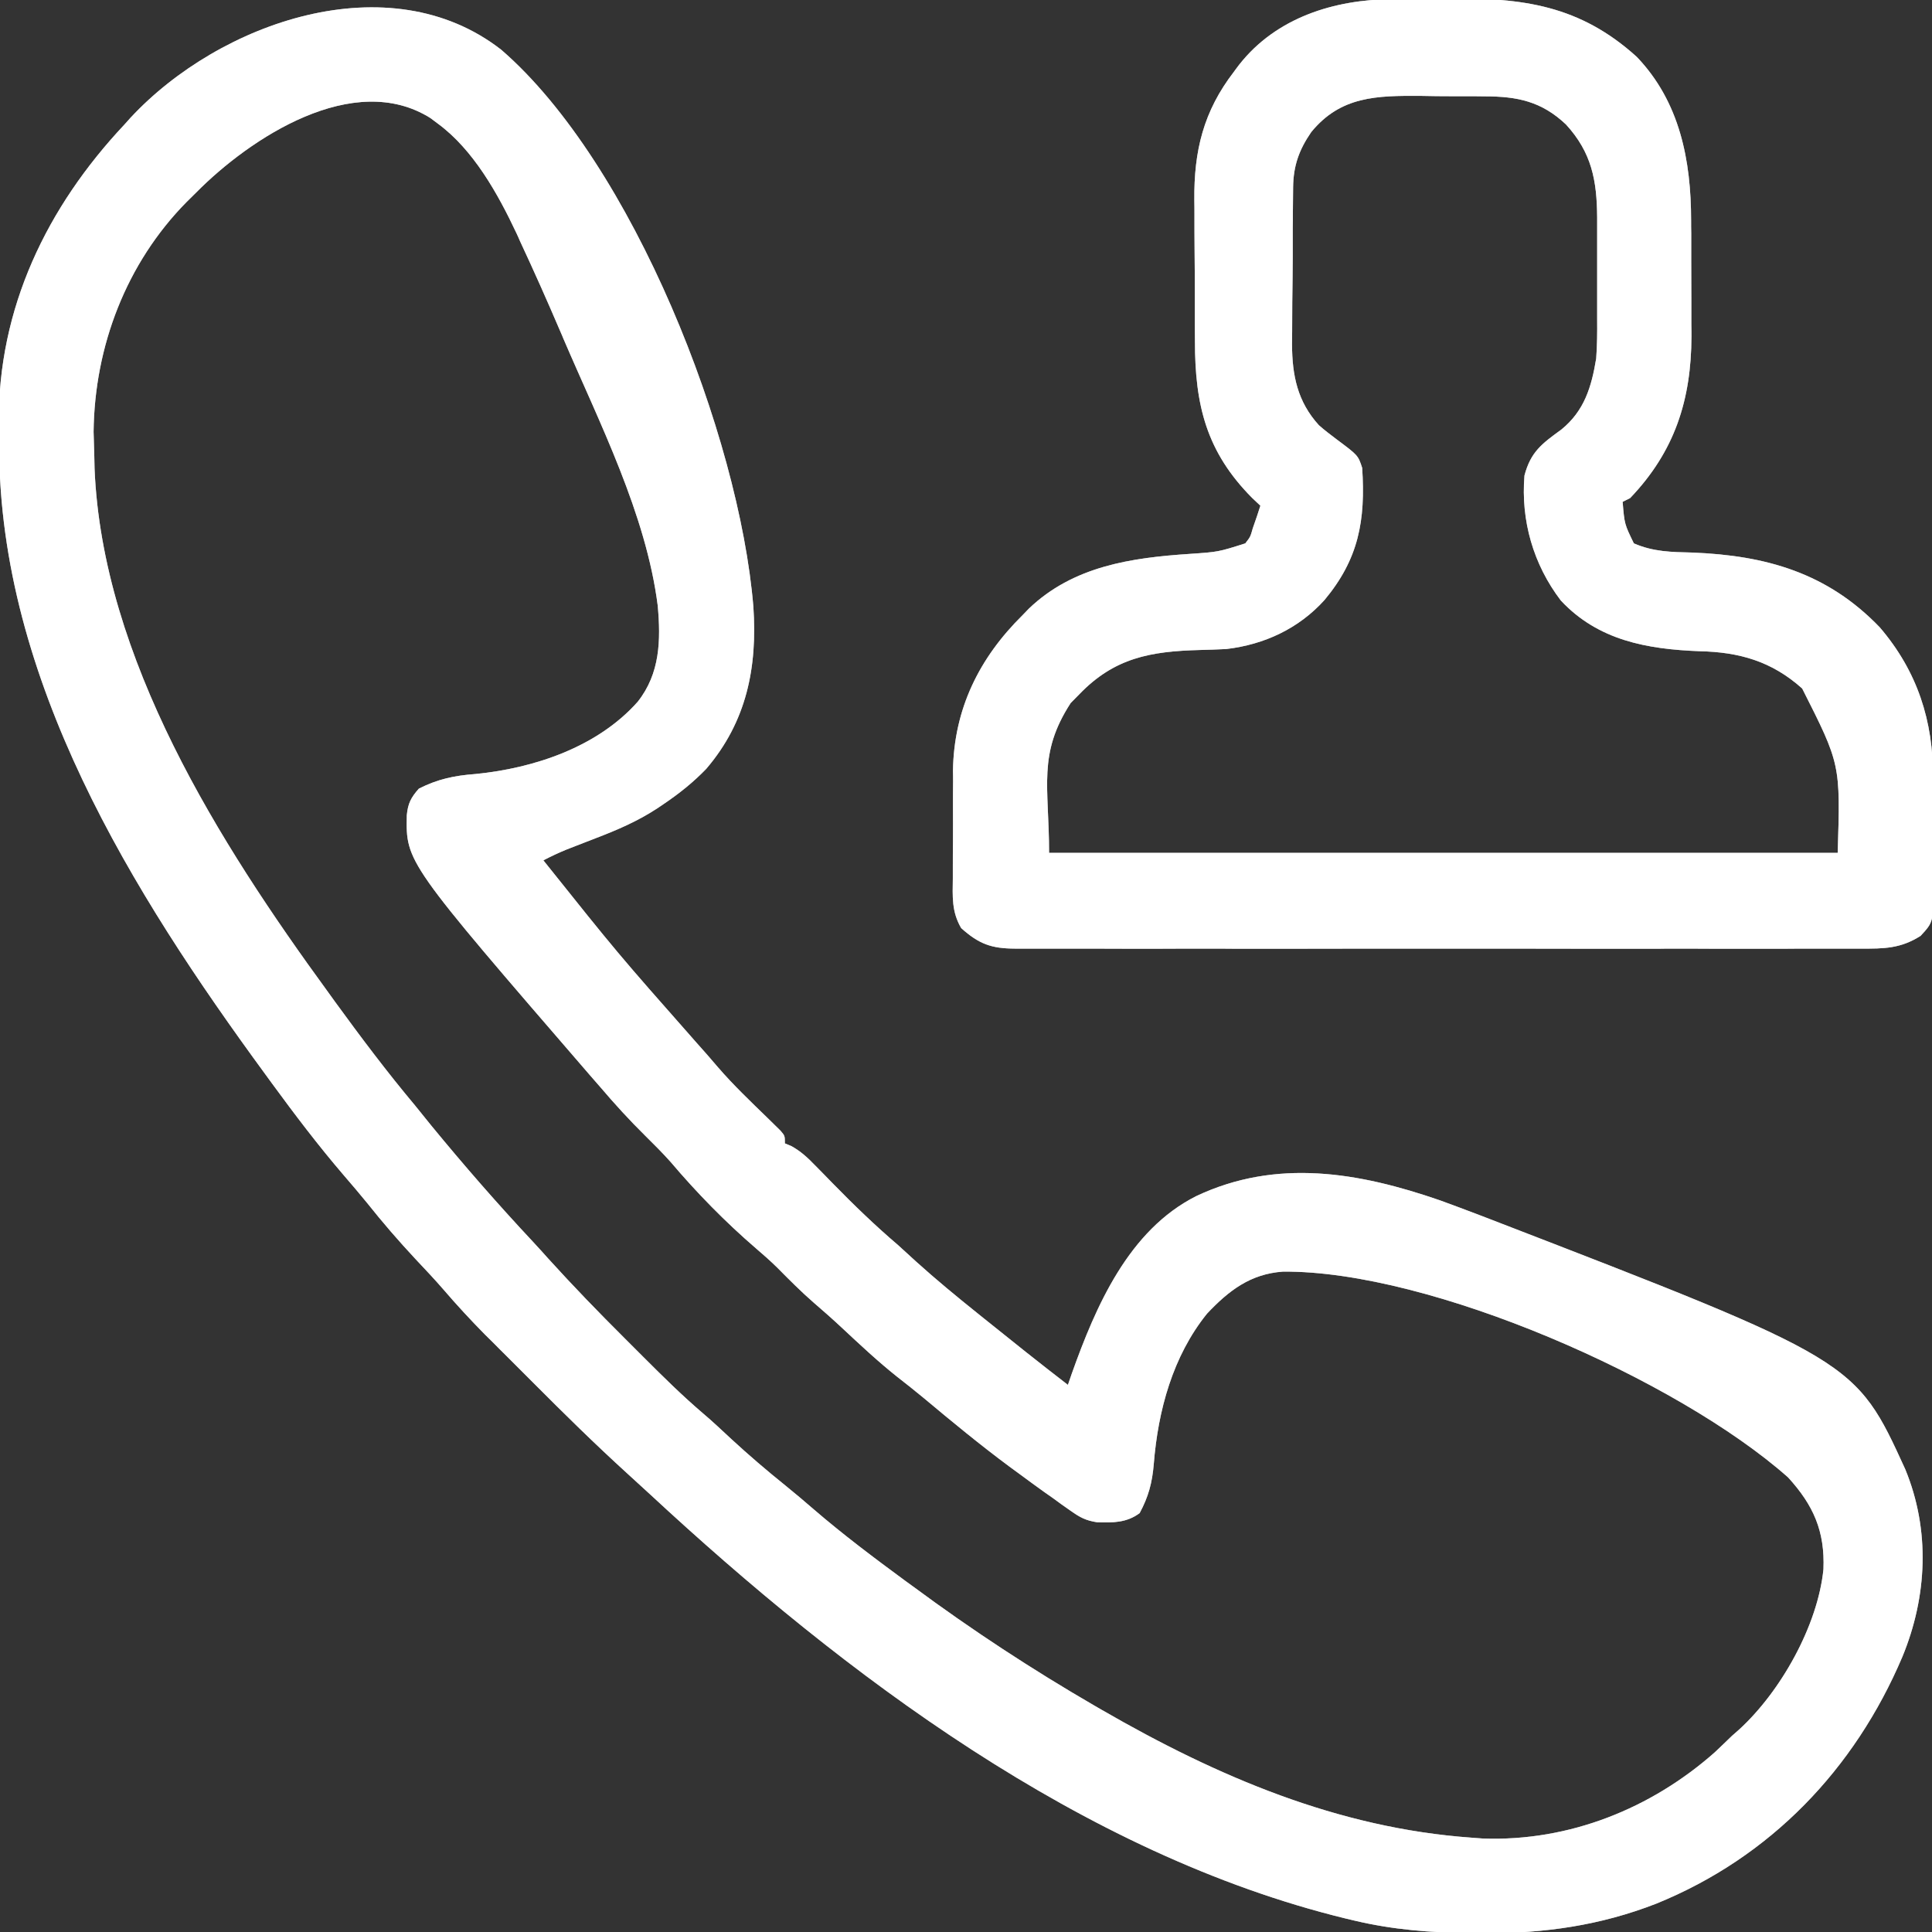 <svg xmlns="http://www.w3.org/2000/svg" width="16" height="16" viewBox="0 0 16 16" fill="none"><rect x="0" y="0" width="16" height="16" fill="#333333" stroke="none"/><g clip-path="url(#clip0_5146_21039)"><path d="M4.151 0.412C5.243 1.357 6.122 3.606 6.239 5.024C6.273 5.526 6.184 5.975 5.849 6.367C5.742 6.478 5.627 6.57 5.5 6.656C5.483 6.668 5.465 6.68 5.447 6.692C5.283 6.8 5.113 6.873 4.93 6.943C4.875 6.964 4.82 6.986 4.765 7.007C4.741 7.016 4.717 7.025 4.693 7.035C4.627 7.062 4.563 7.092 4.5 7.125C5.115 7.895 5.115 7.895 5.767 8.634C5.828 8.702 5.888 8.77 5.947 8.84C6.075 8.988 6.216 9.122 6.356 9.258C6.384 9.285 6.384 9.285 6.412 9.313C6.429 9.329 6.446 9.346 6.463 9.363C6.5 9.406 6.5 9.406 6.5 9.469C6.518 9.476 6.536 9.484 6.555 9.492C6.635 9.537 6.688 9.587 6.752 9.653C6.775 9.677 6.799 9.701 6.824 9.726C6.848 9.751 6.873 9.777 6.899 9.803C7.072 9.98 7.249 10.151 7.438 10.312C7.488 10.358 7.538 10.403 7.588 10.449C7.752 10.597 7.922 10.737 8.094 10.875C8.112 10.89 8.131 10.905 8.15 10.92C8.38 11.105 8.61 11.289 8.844 11.469C8.854 11.438 8.865 11.407 8.876 11.376C9.075 10.817 9.347 10.188 9.906 9.906C10.572 9.591 11.253 9.708 11.926 9.941C12.034 9.98 12.142 10.021 12.25 10.062C12.293 10.079 12.293 10.079 12.336 10.095C15.366 11.265 15.366 11.265 15.779 12.169C15.986 12.672 15.961 13.22 15.755 13.72C15.359 14.653 14.66 15.382 13.717 15.765C13.253 15.946 12.789 16.012 12.293 16.01C12.252 16.009 12.211 16.009 12.168 16.009C11.844 16.005 11.535 15.981 11.219 15.906C11.194 15.9 11.169 15.894 11.143 15.888C8.968 15.357 6.996 13.871 5.38 12.372C5.318 12.315 5.255 12.258 5.193 12.201C4.926 11.958 4.67 11.706 4.416 11.451C4.347 11.382 4.279 11.314 4.21 11.245C4.165 11.201 4.121 11.156 4.077 11.112C4.056 11.092 4.036 11.072 4.015 11.051C3.897 10.931 3.784 10.809 3.674 10.681C3.599 10.594 3.52 10.511 3.442 10.428C3.301 10.277 3.168 10.123 3.04 9.962C2.976 9.884 2.912 9.808 2.846 9.732C2.635 9.486 2.441 9.23 2.25 8.969C2.225 8.934 2.225 8.934 2.199 8.899C1.091 7.387 -0.002 5.632 -0.007 3.7C-0.008 3.635 -0.009 3.571 -0.01 3.506C-0.017 2.553 0.387 1.716 1.031 1.031C1.048 1.012 1.065 0.993 1.082 0.974C1.819 0.182 3.224 -0.31 4.151 0.412ZM1.625 1.594C1.599 1.62 1.572 1.646 1.545 1.673C1.046 2.179 0.783 2.867 0.775 3.576C0.777 3.644 0.779 3.713 0.781 3.781C0.782 3.813 0.782 3.845 0.783 3.879C0.847 5.454 1.817 6.983 2.719 8.219C2.737 8.243 2.755 8.268 2.773 8.294C2.987 8.588 3.204 8.877 3.438 9.156C3.483 9.211 3.527 9.267 3.572 9.322C3.843 9.652 4.122 9.972 4.413 10.283C4.456 10.33 4.5 10.377 4.542 10.425C4.746 10.65 4.957 10.868 5.172 11.082C5.225 11.135 5.278 11.188 5.331 11.241C5.491 11.401 5.65 11.558 5.822 11.705C5.903 11.773 5.979 11.846 6.057 11.918C6.202 12.052 6.351 12.179 6.505 12.303C6.584 12.367 6.661 12.432 6.737 12.498C6.982 12.709 7.239 12.902 7.5 13.094C7.523 13.11 7.545 13.127 7.569 13.144C8.049 13.499 8.546 13.825 9.063 14.125C9.084 14.137 9.105 14.15 9.127 14.162C10.082 14.713 11.08 15.14 12.188 15.219C12.234 15.222 12.234 15.222 12.282 15.226C12.994 15.251 13.673 14.979 14.201 14.512C14.249 14.466 14.297 14.421 14.344 14.375C14.363 14.358 14.382 14.341 14.402 14.324C14.748 14.008 15.054 13.462 15.101 12.996C15.114 12.681 15.018 12.465 14.808 12.235C13.896 11.426 11.847 10.521 10.625 10.531C10.356 10.55 10.177 10.687 9.996 10.879C9.712 11.231 9.59 11.682 9.555 12.125C9.542 12.28 9.511 12.395 9.438 12.531C9.331 12.611 9.216 12.611 9.087 12.607C8.991 12.592 8.945 12.567 8.867 12.512C8.842 12.495 8.818 12.477 8.793 12.46C8.769 12.442 8.744 12.424 8.719 12.406C8.684 12.382 8.684 12.382 8.649 12.357C8.578 12.306 8.508 12.255 8.438 12.203C8.412 12.184 8.387 12.165 8.36 12.146C8.116 11.965 7.882 11.772 7.649 11.577C7.577 11.517 7.504 11.46 7.43 11.402C7.269 11.274 7.12 11.134 6.97 10.994C6.895 10.924 6.818 10.856 6.74 10.789C6.634 10.697 6.536 10.598 6.437 10.498C6.38 10.442 6.321 10.39 6.26 10.338C6.007 10.12 5.77 9.878 5.554 9.623C5.487 9.548 5.416 9.477 5.344 9.406C5.212 9.276 5.089 9.141 4.969 9C4.942 8.969 4.915 8.938 4.887 8.906C3.361 7.14 3.361 7.14 3.369 6.751C3.378 6.654 3.404 6.604 3.469 6.531C3.625 6.452 3.763 6.423 3.938 6.41C4.424 6.362 4.948 6.187 5.281 5.812C5.467 5.577 5.473 5.302 5.447 5.015C5.35 4.256 4.965 3.503 4.666 2.805C4.657 2.782 4.647 2.76 4.637 2.737C4.531 2.489 4.421 2.242 4.307 1.998C4.298 1.976 4.288 1.955 4.278 1.933C4.124 1.606 3.921 1.24 3.625 1.023C3.605 1.008 3.585 0.993 3.565 0.978C2.929 0.578 2.072 1.142 1.625 1.594Z" fill="white"></path><path d="M4.151 0.412C5.243 1.357 6.122 3.606 6.239 5.024C6.273 5.526 6.184 5.975 5.849 6.367C5.742 6.478 5.627 6.57 5.5 6.656C5.483 6.668 5.465 6.68 5.447 6.692C5.283 6.8 5.113 6.873 4.93 6.943C4.875 6.964 4.82 6.986 4.765 7.007C4.741 7.016 4.717 7.025 4.693 7.035C4.627 7.062 4.563 7.092 4.5 7.125C5.115 7.895 5.115 7.895 5.767 8.634C5.828 8.702 5.888 8.77 5.947 8.84C6.075 8.988 6.216 9.122 6.356 9.258C6.384 9.285 6.384 9.285 6.412 9.313C6.429 9.329 6.446 9.346 6.463 9.363C6.5 9.406 6.5 9.406 6.5 9.469C6.518 9.476 6.536 9.484 6.555 9.492C6.635 9.537 6.688 9.587 6.752 9.653C6.775 9.677 6.799 9.701 6.824 9.726C6.848 9.751 6.873 9.777 6.899 9.803C7.072 9.98 7.249 10.151 7.438 10.312C7.488 10.358 7.538 10.403 7.588 10.449C7.752 10.597 7.922 10.737 8.094 10.875C8.112 10.89 8.131 10.905 8.15 10.92C8.38 11.105 8.61 11.289 8.844 11.469C8.854 11.438 8.865 11.407 8.876 11.376C9.075 10.817 9.347 10.188 9.906 9.906C10.572 9.591 11.253 9.708 11.926 9.941C12.034 9.98 12.142 10.021 12.25 10.062C12.293 10.079 12.293 10.079 12.336 10.095C15.366 11.265 15.366 11.265 15.779 12.169C15.986 12.672 15.961 13.22 15.755 13.72C15.359 14.653 14.66 15.382 13.717 15.765C13.253 15.946 12.789 16.012 12.293 16.01C12.252 16.009 12.211 16.009 12.168 16.009C11.844 16.005 11.535 15.981 11.219 15.906C11.194 15.9 11.169 15.894 11.143 15.888C8.968 15.357 6.996 13.871 5.38 12.372C5.318 12.315 5.255 12.258 5.193 12.201C4.926 11.958 4.67 11.706 4.416 11.451C4.347 11.382 4.279 11.314 4.21 11.245C4.165 11.201 4.121 11.156 4.077 11.112C4.056 11.092 4.036 11.072 4.015 11.051C3.897 10.931 3.784 10.809 3.674 10.681C3.599 10.594 3.52 10.511 3.442 10.428C3.301 10.277 3.168 10.123 3.04 9.962C2.976 9.884 2.912 9.808 2.846 9.732C2.635 9.486 2.441 9.23 2.25 8.969C2.225 8.934 2.225 8.934 2.199 8.899C1.091 7.387 -0.002 5.632 -0.007 3.7C-0.008 3.635 -0.009 3.571 -0.01 3.506C-0.017 2.553 0.387 1.716 1.031 1.031C1.048 1.012 1.065 0.993 1.082 0.974C1.819 0.182 3.224 -0.31 4.151 0.412ZM1.625 1.594C1.599 1.62 1.572 1.646 1.545 1.673C1.046 2.179 0.783 2.867 0.775 3.576C0.777 3.644 0.779 3.713 0.781 3.781C0.782 3.813 0.782 3.845 0.783 3.879C0.847 5.454 1.817 6.983 2.719 8.219C2.737 8.243 2.755 8.268 2.773 8.294C2.987 8.588 3.204 8.877 3.438 9.156C3.483 9.211 3.527 9.267 3.572 9.322C3.843 9.652 4.122 9.972 4.413 10.283C4.456 10.33 4.5 10.377 4.542 10.425C4.746 10.65 4.957 10.868 5.172 11.082C5.225 11.135 5.278 11.188 5.331 11.241C5.491 11.401 5.65 11.558 5.822 11.705C5.903 11.773 5.979 11.846 6.057 11.918C6.202 12.052 6.351 12.179 6.505 12.303C6.584 12.367 6.661 12.432 6.737 12.498C6.982 12.709 7.239 12.902 7.5 13.094C7.523 13.11 7.545 13.127 7.569 13.144C8.049 13.499 8.546 13.825 9.063 14.125C9.084 14.137 9.105 14.15 9.127 14.162C10.082 14.713 11.08 15.14 12.188 15.219C12.234 15.222 12.234 15.222 12.282 15.226C12.994 15.251 13.673 14.979 14.201 14.512C14.249 14.466 14.297 14.421 14.344 14.375C14.363 14.358 14.382 14.341 14.402 14.324C14.748 14.008 15.054 13.462 15.101 12.996C15.114 12.681 15.018 12.465 14.808 12.235C13.896 11.426 11.847 10.521 10.625 10.531C10.356 10.55 10.177 10.687 9.996 10.879C9.712 11.231 9.59 11.682 9.555 12.125C9.542 12.28 9.511 12.395 9.438 12.531C9.331 12.611 9.216 12.611 9.087 12.607C8.991 12.592 8.945 12.567 8.867 12.512C8.842 12.495 8.818 12.477 8.793 12.46C8.769 12.442 8.744 12.424 8.719 12.406C8.684 12.382 8.684 12.382 8.649 12.357C8.578 12.306 8.508 12.255 8.438 12.203C8.412 12.184 8.387 12.165 8.36 12.146C8.116 11.965 7.882 11.772 7.649 11.577C7.577 11.517 7.504 11.46 7.43 11.402C7.269 11.274 7.12 11.134 6.97 10.994C6.895 10.924 6.818 10.856 6.74 10.789C6.634 10.697 6.536 10.598 6.437 10.498C6.38 10.442 6.321 10.39 6.26 10.338C6.007 10.12 5.77 9.878 5.554 9.623C5.487 9.548 5.416 9.477 5.344 9.406C5.212 9.276 5.089 9.141 4.969 9C4.942 8.969 4.915 8.938 4.887 8.906C3.361 7.14 3.361 7.14 3.369 6.751C3.378 6.654 3.404 6.604 3.469 6.531C3.625 6.452 3.763 6.423 3.938 6.41C4.424 6.362 4.948 6.187 5.281 5.812C5.467 5.577 5.473 5.302 5.447 5.015C5.35 4.256 4.965 3.503 4.666 2.805C4.657 2.782 4.647 2.76 4.637 2.737C4.531 2.489 4.421 2.242 4.307 1.998C4.298 1.976 4.288 1.955 4.278 1.933C4.124 1.606 3.921 1.24 3.625 1.023C3.605 1.008 3.585 0.993 3.565 0.978C2.929 0.578 2.072 1.142 1.625 1.594Z" fill="white" fill-opacity="0.2"></path><path d="M4.151 0.412C5.243 1.357 6.122 3.606 6.239 5.024C6.273 5.526 6.184 5.975 5.849 6.367C5.742 6.478 5.627 6.57 5.5 6.656C5.483 6.668 5.465 6.68 5.447 6.692C5.283 6.8 5.113 6.873 4.93 6.943C4.875 6.964 4.82 6.986 4.765 7.007C4.741 7.016 4.717 7.025 4.693 7.035C4.627 7.062 4.563 7.092 4.5 7.125C5.115 7.895 5.115 7.895 5.767 8.634C5.828 8.702 5.888 8.77 5.947 8.84C6.075 8.988 6.216 9.122 6.356 9.258C6.384 9.285 6.384 9.285 6.412 9.313C6.429 9.329 6.446 9.346 6.463 9.363C6.5 9.406 6.5 9.406 6.5 9.469C6.518 9.476 6.536 9.484 6.555 9.492C6.635 9.537 6.688 9.587 6.752 9.653C6.775 9.677 6.799 9.701 6.824 9.726C6.848 9.751 6.873 9.777 6.899 9.803C7.072 9.98 7.249 10.151 7.438 10.312C7.488 10.358 7.538 10.403 7.588 10.449C7.752 10.597 7.922 10.737 8.094 10.875C8.112 10.89 8.131 10.905 8.15 10.92C8.38 11.105 8.61 11.289 8.844 11.469C8.854 11.438 8.865 11.407 8.876 11.376C9.075 10.817 9.347 10.188 9.906 9.906C10.572 9.591 11.253 9.708 11.926 9.941C12.034 9.98 12.142 10.021 12.25 10.062C12.293 10.079 12.293 10.079 12.336 10.095C15.366 11.265 15.366 11.265 15.779 12.169C15.986 12.672 15.961 13.22 15.755 13.72C15.359 14.653 14.66 15.382 13.717 15.765C13.253 15.946 12.789 16.012 12.293 16.01C12.252 16.009 12.211 16.009 12.168 16.009C11.844 16.005 11.535 15.981 11.219 15.906C11.194 15.9 11.169 15.894 11.143 15.888C8.968 15.357 6.996 13.871 5.38 12.372C5.318 12.315 5.255 12.258 5.193 12.201C4.926 11.958 4.67 11.706 4.416 11.451C4.347 11.382 4.279 11.314 4.21 11.245C4.165 11.201 4.121 11.156 4.077 11.112C4.056 11.092 4.036 11.072 4.015 11.051C3.897 10.931 3.784 10.809 3.674 10.681C3.599 10.594 3.52 10.511 3.442 10.428C3.301 10.277 3.168 10.123 3.04 9.962C2.976 9.884 2.912 9.808 2.846 9.732C2.635 9.486 2.441 9.23 2.25 8.969C2.225 8.934 2.225 8.934 2.199 8.899C1.091 7.387 -0.002 5.632 -0.007 3.7C-0.008 3.635 -0.009 3.571 -0.01 3.506C-0.017 2.553 0.387 1.716 1.031 1.031C1.048 1.012 1.065 0.993 1.082 0.974C1.819 0.182 3.224 -0.31 4.151 0.412ZM1.625 1.594C1.599 1.62 1.572 1.646 1.545 1.673C1.046 2.179 0.783 2.867 0.775 3.576C0.777 3.644 0.779 3.713 0.781 3.781C0.782 3.813 0.782 3.845 0.783 3.879C0.847 5.454 1.817 6.983 2.719 8.219C2.737 8.243 2.755 8.268 2.773 8.294C2.987 8.588 3.204 8.877 3.438 9.156C3.483 9.211 3.527 9.267 3.572 9.322C3.843 9.652 4.122 9.972 4.413 10.283C4.456 10.33 4.5 10.377 4.542 10.425C4.746 10.65 4.957 10.868 5.172 11.082C5.225 11.135 5.278 11.188 5.331 11.241C5.491 11.401 5.65 11.558 5.822 11.705C5.903 11.773 5.979 11.846 6.057 11.918C6.202 12.052 6.351 12.179 6.505 12.303C6.584 12.367 6.661 12.432 6.737 12.498C6.982 12.709 7.239 12.902 7.5 13.094C7.523 13.11 7.545 13.127 7.569 13.144C8.049 13.499 8.546 13.825 9.063 14.125C9.084 14.137 9.105 14.15 9.127 14.162C10.082 14.713 11.08 15.14 12.188 15.219C12.234 15.222 12.234 15.222 12.282 15.226C12.994 15.251 13.673 14.979 14.201 14.512C14.249 14.466 14.297 14.421 14.344 14.375C14.363 14.358 14.382 14.341 14.402 14.324C14.748 14.008 15.054 13.462 15.101 12.996C15.114 12.681 15.018 12.465 14.808 12.235C13.896 11.426 11.847 10.521 10.625 10.531C10.356 10.55 10.177 10.687 9.996 10.879C9.712 11.231 9.59 11.682 9.555 12.125C9.542 12.28 9.511 12.395 9.438 12.531C9.331 12.611 9.216 12.611 9.087 12.607C8.991 12.592 8.945 12.567 8.867 12.512C8.842 12.495 8.818 12.477 8.793 12.46C8.769 12.442 8.744 12.424 8.719 12.406C8.684 12.382 8.684 12.382 8.649 12.357C8.578 12.306 8.508 12.255 8.438 12.203C8.412 12.184 8.387 12.165 8.36 12.146C8.116 11.965 7.882 11.772 7.649 11.577C7.577 11.517 7.504 11.46 7.43 11.402C7.269 11.274 7.12 11.134 6.97 10.994C6.895 10.924 6.818 10.856 6.74 10.789C6.634 10.697 6.536 10.598 6.437 10.498C6.38 10.442 6.321 10.39 6.26 10.338C6.007 10.12 5.77 9.878 5.554 9.623C5.487 9.548 5.416 9.477 5.344 9.406C5.212 9.276 5.089 9.141 4.969 9C4.942 8.969 4.915 8.938 4.887 8.906C3.361 7.14 3.361 7.14 3.369 6.751C3.378 6.654 3.404 6.604 3.469 6.531C3.625 6.452 3.763 6.423 3.938 6.41C4.424 6.362 4.948 6.187 5.281 5.812C5.467 5.577 5.473 5.302 5.447 5.015C5.35 4.256 4.965 3.503 4.666 2.805C4.657 2.782 4.647 2.76 4.637 2.737C4.531 2.489 4.421 2.242 4.307 1.998C4.298 1.976 4.288 1.955 4.278 1.933C4.124 1.606 3.921 1.24 3.625 1.023C3.605 1.008 3.585 0.993 3.565 0.978C2.929 0.578 2.072 1.142 1.625 1.594Z" fill="white" fill-opacity="0.2"></path><path d="M4.151 0.412C5.243 1.357 6.122 3.606 6.239 5.024C6.273 5.526 6.184 5.975 5.849 6.367C5.742 6.478 5.627 6.57 5.5 6.656C5.483 6.668 5.465 6.68 5.447 6.692C5.283 6.8 5.113 6.873 4.93 6.943C4.875 6.964 4.82 6.986 4.765 7.007C4.741 7.016 4.717 7.025 4.693 7.035C4.627 7.062 4.563 7.092 4.5 7.125C5.115 7.895 5.115 7.895 5.767 8.634C5.828 8.702 5.888 8.77 5.947 8.84C6.075 8.988 6.216 9.122 6.356 9.258C6.384 9.285 6.384 9.285 6.412 9.313C6.429 9.329 6.446 9.346 6.463 9.363C6.5 9.406 6.5 9.406 6.5 9.469C6.518 9.476 6.536 9.484 6.555 9.492C6.635 9.537 6.688 9.587 6.752 9.653C6.775 9.677 6.799 9.701 6.824 9.726C6.848 9.751 6.873 9.777 6.899 9.803C7.072 9.98 7.249 10.151 7.438 10.312C7.488 10.358 7.538 10.403 7.588 10.449C7.752 10.597 7.922 10.737 8.094 10.875C8.112 10.89 8.131 10.905 8.15 10.92C8.38 11.105 8.61 11.289 8.844 11.469C8.854 11.438 8.865 11.407 8.876 11.376C9.075 10.817 9.347 10.188 9.906 9.906C10.572 9.591 11.253 9.708 11.926 9.941C12.034 9.98 12.142 10.021 12.25 10.062C12.293 10.079 12.293 10.079 12.336 10.095C15.366 11.265 15.366 11.265 15.779 12.169C15.986 12.672 15.961 13.22 15.755 13.72C15.359 14.653 14.66 15.382 13.717 15.765C13.253 15.946 12.789 16.012 12.293 16.01C12.252 16.009 12.211 16.009 12.168 16.009C11.844 16.005 11.535 15.981 11.219 15.906C11.194 15.9 11.169 15.894 11.143 15.888C8.968 15.357 6.996 13.871 5.38 12.372C5.318 12.315 5.255 12.258 5.193 12.201C4.926 11.958 4.67 11.706 4.416 11.451C4.347 11.382 4.279 11.314 4.21 11.245C4.165 11.201 4.121 11.156 4.077 11.112C4.056 11.092 4.036 11.072 4.015 11.051C3.897 10.931 3.784 10.809 3.674 10.681C3.599 10.594 3.52 10.511 3.442 10.428C3.301 10.277 3.168 10.123 3.04 9.962C2.976 9.884 2.912 9.808 2.846 9.732C2.635 9.486 2.441 9.23 2.25 8.969C2.225 8.934 2.225 8.934 2.199 8.899C1.091 7.387 -0.002 5.632 -0.007 3.7C-0.008 3.635 -0.009 3.571 -0.01 3.506C-0.017 2.553 0.387 1.716 1.031 1.031C1.048 1.012 1.065 0.993 1.082 0.974C1.819 0.182 3.224 -0.31 4.151 0.412ZM1.625 1.594C1.599 1.62 1.572 1.646 1.545 1.673C1.046 2.179 0.783 2.867 0.775 3.576C0.777 3.644 0.779 3.713 0.781 3.781C0.782 3.813 0.782 3.845 0.783 3.879C0.847 5.454 1.817 6.983 2.719 8.219C2.737 8.243 2.755 8.268 2.773 8.294C2.987 8.588 3.204 8.877 3.438 9.156C3.483 9.211 3.527 9.267 3.572 9.322C3.843 9.652 4.122 9.972 4.413 10.283C4.456 10.33 4.5 10.377 4.542 10.425C4.746 10.65 4.957 10.868 5.172 11.082C5.225 11.135 5.278 11.188 5.331 11.241C5.491 11.401 5.65 11.558 5.822 11.705C5.903 11.773 5.979 11.846 6.057 11.918C6.202 12.052 6.351 12.179 6.505 12.303C6.584 12.367 6.661 12.432 6.737 12.498C6.982 12.709 7.239 12.902 7.5 13.094C7.523 13.11 7.545 13.127 7.569 13.144C8.049 13.499 8.546 13.825 9.063 14.125C9.084 14.137 9.105 14.15 9.127 14.162C10.082 14.713 11.08 15.14 12.188 15.219C12.234 15.222 12.234 15.222 12.282 15.226C12.994 15.251 13.673 14.979 14.201 14.512C14.249 14.466 14.297 14.421 14.344 14.375C14.363 14.358 14.382 14.341 14.402 14.324C14.748 14.008 15.054 13.462 15.101 12.996C15.114 12.681 15.018 12.465 14.808 12.235C13.896 11.426 11.847 10.521 10.625 10.531C10.356 10.55 10.177 10.687 9.996 10.879C9.712 11.231 9.59 11.682 9.555 12.125C9.542 12.28 9.511 12.395 9.438 12.531C9.331 12.611 9.216 12.611 9.087 12.607C8.991 12.592 8.945 12.567 8.867 12.512C8.842 12.495 8.818 12.477 8.793 12.46C8.769 12.442 8.744 12.424 8.719 12.406C8.684 12.382 8.684 12.382 8.649 12.357C8.578 12.306 8.508 12.255 8.438 12.203C8.412 12.184 8.387 12.165 8.36 12.146C8.116 11.965 7.882 11.772 7.649 11.577C7.577 11.517 7.504 11.46 7.43 11.402C7.269 11.274 7.12 11.134 6.97 10.994C6.895 10.924 6.818 10.856 6.74 10.789C6.634 10.697 6.536 10.598 6.437 10.498C6.38 10.442 6.321 10.39 6.26 10.338C6.007 10.12 5.77 9.878 5.554 9.623C5.487 9.548 5.416 9.477 5.344 9.406C5.212 9.276 5.089 9.141 4.969 9C4.942 8.969 4.915 8.938 4.887 8.906C3.361 7.14 3.361 7.14 3.369 6.751C3.378 6.654 3.404 6.604 3.469 6.531C3.625 6.452 3.763 6.423 3.938 6.41C4.424 6.362 4.948 6.187 5.281 5.812C5.467 5.577 5.473 5.302 5.447 5.015C5.35 4.256 4.965 3.503 4.666 2.805C4.657 2.782 4.647 2.76 4.637 2.737C4.531 2.489 4.421 2.242 4.307 1.998C4.298 1.976 4.288 1.955 4.278 1.933C4.124 1.606 3.921 1.24 3.625 1.023C3.605 1.008 3.585 0.993 3.565 0.978C2.929 0.578 2.072 1.142 1.625 1.594Z" fill="white" fill-opacity="0.2"></path><path d="M4.151 0.412C5.243 1.357 6.122 3.606 6.239 5.024C6.273 5.526 6.184 5.975 5.849 6.367C5.742 6.478 5.627 6.57 5.5 6.656C5.483 6.668 5.465 6.68 5.447 6.692C5.283 6.8 5.113 6.873 4.93 6.943C4.875 6.964 4.82 6.986 4.765 7.007C4.741 7.016 4.717 7.025 4.693 7.035C4.627 7.062 4.563 7.092 4.5 7.125C5.115 7.895 5.115 7.895 5.767 8.634C5.828 8.702 5.888 8.77 5.947 8.84C6.075 8.988 6.216 9.122 6.356 9.258C6.384 9.285 6.384 9.285 6.412 9.313C6.429 9.329 6.446 9.346 6.463 9.363C6.5 9.406 6.5 9.406 6.5 9.469C6.518 9.476 6.536 9.484 6.555 9.492C6.635 9.537 6.688 9.587 6.752 9.653C6.775 9.677 6.799 9.701 6.824 9.726C6.848 9.751 6.873 9.777 6.899 9.803C7.072 9.98 7.249 10.151 7.438 10.312C7.488 10.358 7.538 10.403 7.588 10.449C7.752 10.597 7.922 10.737 8.094 10.875C8.112 10.89 8.131 10.905 8.15 10.92C8.38 11.105 8.61 11.289 8.844 11.469C8.854 11.438 8.865 11.407 8.876 11.376C9.075 10.817 9.347 10.188 9.906 9.906C10.572 9.591 11.253 9.708 11.926 9.941C12.034 9.98 12.142 10.021 12.25 10.062C12.293 10.079 12.293 10.079 12.336 10.095C15.366 11.265 15.366 11.265 15.779 12.169C15.986 12.672 15.961 13.22 15.755 13.72C15.359 14.653 14.66 15.382 13.717 15.765C13.253 15.946 12.789 16.012 12.293 16.01C12.252 16.009 12.211 16.009 12.168 16.009C11.844 16.005 11.535 15.981 11.219 15.906C11.194 15.9 11.169 15.894 11.143 15.888C8.968 15.357 6.996 13.871 5.38 12.372C5.318 12.315 5.255 12.258 5.193 12.201C4.926 11.958 4.67 11.706 4.416 11.451C4.347 11.382 4.279 11.314 4.21 11.245C4.165 11.201 4.121 11.156 4.077 11.112C4.056 11.092 4.036 11.072 4.015 11.051C3.897 10.931 3.784 10.809 3.674 10.681C3.599 10.594 3.52 10.511 3.442 10.428C3.301 10.277 3.168 10.123 3.04 9.962C2.976 9.884 2.912 9.808 2.846 9.732C2.635 9.486 2.441 9.23 2.25 8.969C2.225 8.934 2.225 8.934 2.199 8.899C1.091 7.387 -0.002 5.632 -0.007 3.7C-0.008 3.635 -0.009 3.571 -0.01 3.506C-0.017 2.553 0.387 1.716 1.031 1.031C1.048 1.012 1.065 0.993 1.082 0.974C1.819 0.182 3.224 -0.31 4.151 0.412ZM1.625 1.594C1.599 1.62 1.572 1.646 1.545 1.673C1.046 2.179 0.783 2.867 0.775 3.576C0.777 3.644 0.779 3.713 0.781 3.781C0.782 3.813 0.782 3.845 0.783 3.879C0.847 5.454 1.817 6.983 2.719 8.219C2.737 8.243 2.755 8.268 2.773 8.294C2.987 8.588 3.204 8.877 3.438 9.156C3.483 9.211 3.527 9.267 3.572 9.322C3.843 9.652 4.122 9.972 4.413 10.283C4.456 10.33 4.5 10.377 4.542 10.425C4.746 10.65 4.957 10.868 5.172 11.082C5.225 11.135 5.278 11.188 5.331 11.241C5.491 11.401 5.65 11.558 5.822 11.705C5.903 11.773 5.979 11.846 6.057 11.918C6.202 12.052 6.351 12.179 6.505 12.303C6.584 12.367 6.661 12.432 6.737 12.498C6.982 12.709 7.239 12.902 7.5 13.094C7.523 13.11 7.545 13.127 7.569 13.144C8.049 13.499 8.546 13.825 9.063 14.125C9.084 14.137 9.105 14.15 9.127 14.162C10.082 14.713 11.08 15.14 12.188 15.219C12.234 15.222 12.234 15.222 12.282 15.226C12.994 15.251 13.673 14.979 14.201 14.512C14.249 14.466 14.297 14.421 14.344 14.375C14.363 14.358 14.382 14.341 14.402 14.324C14.748 14.008 15.054 13.462 15.101 12.996C15.114 12.681 15.018 12.465 14.808 12.235C13.896 11.426 11.847 10.521 10.625 10.531C10.356 10.55 10.177 10.687 9.996 10.879C9.712 11.231 9.59 11.682 9.555 12.125C9.542 12.28 9.511 12.395 9.438 12.531C9.331 12.611 9.216 12.611 9.087 12.607C8.991 12.592 8.945 12.567 8.867 12.512C8.842 12.495 8.818 12.477 8.793 12.46C8.769 12.442 8.744 12.424 8.719 12.406C8.684 12.382 8.684 12.382 8.649 12.357C8.578 12.306 8.508 12.255 8.438 12.203C8.412 12.184 8.387 12.165 8.36 12.146C8.116 11.965 7.882 11.772 7.649 11.577C7.577 11.517 7.504 11.46 7.43 11.402C7.269 11.274 7.12 11.134 6.97 10.994C6.895 10.924 6.818 10.856 6.74 10.789C6.634 10.697 6.536 10.598 6.437 10.498C6.38 10.442 6.321 10.39 6.26 10.338C6.007 10.12 5.77 9.878 5.554 9.623C5.487 9.548 5.416 9.477 5.344 9.406C5.212 9.276 5.089 9.141 4.969 9C4.942 8.969 4.915 8.938 4.887 8.906C3.361 7.14 3.361 7.14 3.369 6.751C3.378 6.654 3.404 6.604 3.469 6.531C3.625 6.452 3.763 6.423 3.938 6.41C4.424 6.362 4.948 6.187 5.281 5.812C5.467 5.577 5.473 5.302 5.447 5.015C5.35 4.256 4.965 3.503 4.666 2.805C4.657 2.782 4.647 2.76 4.637 2.737C4.531 2.489 4.421 2.242 4.307 1.998C4.298 1.976 4.288 1.955 4.278 1.933C4.124 1.606 3.921 1.24 3.625 1.023C3.605 1.008 3.585 0.993 3.565 0.978C2.929 0.578 2.072 1.142 1.625 1.594Z" fill="white" fill-opacity="0.2"></path><path d="M11.526 -0.007C11.556 -0.008 11.586 -0.008 11.617 -0.008C11.681 -0.008 11.744 -0.009 11.807 -0.009C11.871 -0.009 11.936 -0.01 12 -0.011C12.61 -0.02 13.085 0.045 13.555 0.471C13.912 0.844 14.005 1.329 14.005 1.827C14.005 1.861 14.005 1.895 14.006 1.931C14.006 2.003 14.006 2.075 14.006 2.147C14.006 2.257 14.007 2.367 14.007 2.477C14.007 2.547 14.007 2.618 14.007 2.688C14.008 2.721 14.008 2.753 14.008 2.786C14.006 3.313 13.869 3.739 13.5 4.125C13.479 4.135 13.459 4.146 13.438 4.156C13.453 4.34 13.453 4.34 13.531 4.5C13.692 4.57 13.842 4.572 14.014 4.576C14.624 4.6 15.133 4.743 15.568 5.196C15.88 5.561 16.01 5.97 16.009 6.441C16.01 6.474 16.01 6.506 16.01 6.54C16.01 6.608 16.01 6.677 16.01 6.745C16.01 6.85 16.011 6.954 16.011 7.059C16.011 7.126 16.012 7.193 16.011 7.259C16.012 7.291 16.012 7.322 16.012 7.354C16.01 7.637 16.01 7.637 15.906 7.75C15.741 7.856 15.601 7.857 15.411 7.856C15.381 7.856 15.35 7.856 15.318 7.856C15.215 7.857 15.112 7.856 15.009 7.856C14.935 7.856 14.861 7.856 14.787 7.857C14.586 7.857 14.385 7.857 14.184 7.857C14.059 7.856 13.933 7.856 13.808 7.856C13.777 7.856 13.777 7.856 13.745 7.857C13.702 7.857 13.66 7.857 13.618 7.857C13.221 7.857 12.824 7.857 12.428 7.856C12.087 7.856 11.747 7.856 11.407 7.856C11.011 7.857 10.616 7.857 10.221 7.857C10.179 7.857 10.136 7.856 10.094 7.856C10.074 7.856 10.053 7.856 10.031 7.856C9.885 7.856 9.739 7.856 9.593 7.857C9.396 7.857 9.2 7.857 9.003 7.856C8.931 7.856 8.859 7.856 8.786 7.856C8.688 7.857 8.589 7.856 8.491 7.856C8.462 7.856 8.434 7.856 8.404 7.856C8.21 7.855 8.107 7.818 7.96 7.686C7.88 7.549 7.889 7.425 7.891 7.269C7.891 7.238 7.891 7.206 7.891 7.174C7.891 7.107 7.891 7.04 7.892 6.973C7.893 6.872 7.892 6.771 7.892 6.67C7.892 6.605 7.892 6.54 7.893 6.475C7.893 6.445 7.893 6.415 7.892 6.384C7.9 5.872 8.108 5.45 8.469 5.094C8.486 5.076 8.503 5.059 8.52 5.041C8.888 4.688 9.37 4.619 9.854 4.587C10.089 4.571 10.089 4.571 10.313 4.5C10.355 4.446 10.355 4.446 10.375 4.375C10.387 4.342 10.398 4.308 10.41 4.274C10.419 4.245 10.428 4.217 10.438 4.188C10.416 4.167 10.394 4.146 10.371 4.125C9.99 3.742 9.896 3.354 9.896 2.826C9.896 2.782 9.895 2.737 9.895 2.693C9.895 2.6 9.895 2.508 9.895 2.415C9.895 2.298 9.894 2.18 9.893 2.063C9.892 1.971 9.892 1.88 9.892 1.788C9.892 1.745 9.892 1.702 9.891 1.658C9.887 1.248 9.967 0.921 10.219 0.594C10.233 0.574 10.248 0.555 10.263 0.535C10.57 0.145 11.049 -0.003 11.526 -0.007ZM10.859 1.094C10.758 1.241 10.711 1.373 10.709 1.551C10.709 1.586 10.708 1.621 10.708 1.656C10.707 1.712 10.707 1.712 10.707 1.769C10.707 1.808 10.707 1.846 10.706 1.886C10.706 1.968 10.706 2.049 10.706 2.131C10.705 2.255 10.704 2.379 10.702 2.503C10.702 2.583 10.701 2.662 10.701 2.742C10.701 2.779 10.7 2.815 10.7 2.853C10.701 3.109 10.745 3.326 10.922 3.521C10.969 3.563 11.02 3.601 11.07 3.639C11.247 3.771 11.247 3.771 11.281 3.875C11.309 4.31 11.253 4.628 10.969 4.969C10.756 5.205 10.471 5.338 10.156 5.375C10.083 5.379 10.009 5.381 9.935 5.383C9.529 5.394 9.229 5.447 8.938 5.75C8.914 5.774 8.891 5.798 8.867 5.822C8.592 6.246 8.688 6.511 8.688 7.063C10.843 7.063 12.998 7.063 15.219 7.063C15.242 6.329 15.242 6.329 14.925 5.702C14.673 5.476 14.403 5.4 14.074 5.393C13.64 5.376 13.235 5.304 12.926 4.973C12.698 4.674 12.594 4.311 12.625 3.938C12.677 3.741 12.77 3.674 12.931 3.557C13.122 3.401 13.18 3.204 13.219 2.969C13.227 2.86 13.228 2.753 13.227 2.644C13.227 2.599 13.227 2.599 13.227 2.552C13.227 2.489 13.227 2.426 13.227 2.362C13.227 2.266 13.227 2.17 13.227 2.074C13.227 2.012 13.227 1.95 13.227 1.888C13.227 1.845 13.227 1.845 13.227 1.802C13.225 1.492 13.181 1.263 12.969 1.031C12.766 0.839 12.565 0.798 12.296 0.798C12.254 0.798 12.254 0.798 12.211 0.797C12.152 0.797 12.093 0.797 12.034 0.797C11.944 0.797 11.854 0.796 11.765 0.794C11.404 0.792 11.103 0.795 10.859 1.094Z" fill="white"></path><path d="M11.526 -0.007C11.556 -0.008 11.586 -0.008 11.617 -0.008C11.681 -0.008 11.744 -0.009 11.807 -0.009C11.871 -0.009 11.936 -0.01 12 -0.011C12.61 -0.02 13.085 0.045 13.555 0.471C13.912 0.844 14.005 1.329 14.005 1.827C14.005 1.861 14.005 1.895 14.006 1.931C14.006 2.003 14.006 2.075 14.006 2.147C14.006 2.257 14.007 2.367 14.007 2.477C14.007 2.547 14.007 2.618 14.007 2.688C14.008 2.721 14.008 2.753 14.008 2.786C14.006 3.313 13.869 3.739 13.5 4.125C13.479 4.135 13.459 4.146 13.438 4.156C13.453 4.34 13.453 4.34 13.531 4.5C13.692 4.57 13.842 4.572 14.014 4.576C14.624 4.6 15.133 4.743 15.568 5.196C15.88 5.561 16.01 5.97 16.009 6.441C16.01 6.474 16.01 6.506 16.01 6.54C16.01 6.608 16.01 6.677 16.01 6.745C16.01 6.85 16.011 6.954 16.011 7.059C16.011 7.126 16.012 7.193 16.011 7.259C16.012 7.291 16.012 7.322 16.012 7.354C16.01 7.637 16.01 7.637 15.906 7.75C15.741 7.856 15.601 7.857 15.411 7.856C15.381 7.856 15.35 7.856 15.318 7.856C15.215 7.857 15.112 7.856 15.009 7.856C14.935 7.856 14.861 7.856 14.787 7.857C14.586 7.857 14.385 7.857 14.184 7.857C14.059 7.856 13.933 7.856 13.808 7.856C13.777 7.856 13.777 7.856 13.745 7.857C13.702 7.857 13.66 7.857 13.618 7.857C13.221 7.857 12.824 7.857 12.428 7.856C12.087 7.856 11.747 7.856 11.407 7.856C11.011 7.857 10.616 7.857 10.221 7.857C10.179 7.857 10.136 7.856 10.094 7.856C10.074 7.856 10.053 7.856 10.031 7.856C9.885 7.856 9.739 7.856 9.593 7.857C9.396 7.857 9.2 7.857 9.003 7.856C8.931 7.856 8.859 7.856 8.786 7.856C8.688 7.857 8.589 7.856 8.491 7.856C8.462 7.856 8.434 7.856 8.404 7.856C8.21 7.855 8.107 7.818 7.96 7.686C7.88 7.549 7.889 7.425 7.891 7.269C7.891 7.238 7.891 7.206 7.891 7.174C7.891 7.107 7.891 7.04 7.892 6.973C7.893 6.872 7.892 6.771 7.892 6.67C7.892 6.605 7.892 6.54 7.893 6.475C7.893 6.445 7.893 6.415 7.892 6.384C7.9 5.872 8.108 5.45 8.469 5.094C8.486 5.076 8.503 5.059 8.52 5.041C8.888 4.688 9.37 4.619 9.854 4.587C10.089 4.571 10.089 4.571 10.313 4.5C10.355 4.446 10.355 4.446 10.375 4.375C10.387 4.342 10.398 4.308 10.41 4.274C10.419 4.245 10.428 4.217 10.438 4.188C10.416 4.167 10.394 4.146 10.371 4.125C9.99 3.742 9.896 3.354 9.896 2.826C9.896 2.782 9.895 2.737 9.895 2.693C9.895 2.6 9.895 2.508 9.895 2.415C9.895 2.298 9.894 2.18 9.893 2.063C9.892 1.971 9.892 1.88 9.892 1.788C9.892 1.745 9.892 1.702 9.891 1.658C9.887 1.248 9.967 0.921 10.219 0.594C10.233 0.574 10.248 0.555 10.263 0.535C10.57 0.145 11.049 -0.003 11.526 -0.007ZM10.859 1.094C10.758 1.241 10.711 1.373 10.709 1.551C10.709 1.586 10.708 1.621 10.708 1.656C10.707 1.712 10.707 1.712 10.707 1.769C10.707 1.808 10.707 1.846 10.706 1.886C10.706 1.968 10.706 2.049 10.706 2.131C10.705 2.255 10.704 2.379 10.702 2.503C10.702 2.583 10.701 2.662 10.701 2.742C10.701 2.779 10.7 2.815 10.7 2.853C10.701 3.109 10.745 3.326 10.922 3.521C10.969 3.563 11.02 3.601 11.07 3.639C11.247 3.771 11.247 3.771 11.281 3.875C11.309 4.31 11.253 4.628 10.969 4.969C10.756 5.205 10.471 5.338 10.156 5.375C10.083 5.379 10.009 5.381 9.935 5.383C9.529 5.394 9.229 5.447 8.938 5.75C8.914 5.774 8.891 5.798 8.867 5.822C8.592 6.246 8.688 6.511 8.688 7.063C10.843 7.063 12.998 7.063 15.219 7.063C15.242 6.329 15.242 6.329 14.925 5.702C14.673 5.476 14.403 5.4 14.074 5.393C13.64 5.376 13.235 5.304 12.926 4.973C12.698 4.674 12.594 4.311 12.625 3.938C12.677 3.741 12.77 3.674 12.931 3.557C13.122 3.401 13.18 3.204 13.219 2.969C13.227 2.86 13.228 2.753 13.227 2.644C13.227 2.599 13.227 2.599 13.227 2.552C13.227 2.489 13.227 2.426 13.227 2.362C13.227 2.266 13.227 2.17 13.227 2.074C13.227 2.012 13.227 1.95 13.227 1.888C13.227 1.845 13.227 1.845 13.227 1.802C13.225 1.492 13.181 1.263 12.969 1.031C12.766 0.839 12.565 0.798 12.296 0.798C12.254 0.798 12.254 0.798 12.211 0.797C12.152 0.797 12.093 0.797 12.034 0.797C11.944 0.797 11.854 0.796 11.765 0.794C11.404 0.792 11.103 0.795 10.859 1.094Z" fill="white" fill-opacity="0.2"></path><path d="M11.526 -0.007C11.556 -0.008 11.586 -0.008 11.617 -0.008C11.681 -0.008 11.744 -0.009 11.807 -0.009C11.871 -0.009 11.936 -0.01 12 -0.011C12.61 -0.02 13.085 0.045 13.555 0.471C13.912 0.844 14.005 1.329 14.005 1.827C14.005 1.861 14.005 1.895 14.006 1.931C14.006 2.003 14.006 2.075 14.006 2.147C14.006 2.257 14.007 2.367 14.007 2.477C14.007 2.547 14.007 2.618 14.007 2.688C14.008 2.721 14.008 2.753 14.008 2.786C14.006 3.313 13.869 3.739 13.5 4.125C13.479 4.135 13.459 4.146 13.438 4.156C13.453 4.34 13.453 4.34 13.531 4.5C13.692 4.57 13.842 4.572 14.014 4.576C14.624 4.6 15.133 4.743 15.568 5.196C15.88 5.561 16.01 5.97 16.009 6.441C16.01 6.474 16.01 6.506 16.01 6.54C16.01 6.608 16.01 6.677 16.01 6.745C16.01 6.85 16.011 6.954 16.011 7.059C16.011 7.126 16.012 7.193 16.011 7.259C16.012 7.291 16.012 7.322 16.012 7.354C16.01 7.637 16.01 7.637 15.906 7.75C15.741 7.856 15.601 7.857 15.411 7.856C15.381 7.856 15.35 7.856 15.318 7.856C15.215 7.857 15.112 7.856 15.009 7.856C14.935 7.856 14.861 7.856 14.787 7.857C14.586 7.857 14.385 7.857 14.184 7.857C14.059 7.856 13.933 7.856 13.808 7.856C13.777 7.856 13.777 7.856 13.745 7.857C13.702 7.857 13.66 7.857 13.618 7.857C13.221 7.857 12.824 7.857 12.428 7.856C12.087 7.856 11.747 7.856 11.407 7.856C11.011 7.857 10.616 7.857 10.221 7.857C10.179 7.857 10.136 7.856 10.094 7.856C10.074 7.856 10.053 7.856 10.031 7.856C9.885 7.856 9.739 7.856 9.593 7.857C9.396 7.857 9.2 7.857 9.003 7.856C8.931 7.856 8.859 7.856 8.786 7.856C8.688 7.857 8.589 7.856 8.491 7.856C8.462 7.856 8.434 7.856 8.404 7.856C8.21 7.855 8.107 7.818 7.96 7.686C7.88 7.549 7.889 7.425 7.891 7.269C7.891 7.238 7.891 7.206 7.891 7.174C7.891 7.107 7.891 7.04 7.892 6.973C7.893 6.872 7.892 6.771 7.892 6.67C7.892 6.605 7.892 6.54 7.893 6.475C7.893 6.445 7.893 6.415 7.892 6.384C7.9 5.872 8.108 5.45 8.469 5.094C8.486 5.076 8.503 5.059 8.52 5.041C8.888 4.688 9.37 4.619 9.854 4.587C10.089 4.571 10.089 4.571 10.313 4.5C10.355 4.446 10.355 4.446 10.375 4.375C10.387 4.342 10.398 4.308 10.41 4.274C10.419 4.245 10.428 4.217 10.438 4.188C10.416 4.167 10.394 4.146 10.371 4.125C9.99 3.742 9.896 3.354 9.896 2.826C9.896 2.782 9.895 2.737 9.895 2.693C9.895 2.6 9.895 2.508 9.895 2.415C9.895 2.298 9.894 2.18 9.893 2.063C9.892 1.971 9.892 1.88 9.892 1.788C9.892 1.745 9.892 1.702 9.891 1.658C9.887 1.248 9.967 0.921 10.219 0.594C10.233 0.574 10.248 0.555 10.263 0.535C10.57 0.145 11.049 -0.003 11.526 -0.007ZM10.859 1.094C10.758 1.241 10.711 1.373 10.709 1.551C10.709 1.586 10.708 1.621 10.708 1.656C10.707 1.712 10.707 1.712 10.707 1.769C10.707 1.808 10.707 1.846 10.706 1.886C10.706 1.968 10.706 2.049 10.706 2.131C10.705 2.255 10.704 2.379 10.702 2.503C10.702 2.583 10.701 2.662 10.701 2.742C10.701 2.779 10.7 2.815 10.7 2.853C10.701 3.109 10.745 3.326 10.922 3.521C10.969 3.563 11.02 3.601 11.07 3.639C11.247 3.771 11.247 3.771 11.281 3.875C11.309 4.31 11.253 4.628 10.969 4.969C10.756 5.205 10.471 5.338 10.156 5.375C10.083 5.379 10.009 5.381 9.935 5.383C9.529 5.394 9.229 5.447 8.938 5.75C8.914 5.774 8.891 5.798 8.867 5.822C8.592 6.246 8.688 6.511 8.688 7.063C10.843 7.063 12.998 7.063 15.219 7.063C15.242 6.329 15.242 6.329 14.925 5.702C14.673 5.476 14.403 5.4 14.074 5.393C13.64 5.376 13.235 5.304 12.926 4.973C12.698 4.674 12.594 4.311 12.625 3.938C12.677 3.741 12.77 3.674 12.931 3.557C13.122 3.401 13.18 3.204 13.219 2.969C13.227 2.86 13.228 2.753 13.227 2.644C13.227 2.599 13.227 2.599 13.227 2.552C13.227 2.489 13.227 2.426 13.227 2.362C13.227 2.266 13.227 2.17 13.227 2.074C13.227 2.012 13.227 1.95 13.227 1.888C13.227 1.845 13.227 1.845 13.227 1.802C13.225 1.492 13.181 1.263 12.969 1.031C12.766 0.839 12.565 0.798 12.296 0.798C12.254 0.798 12.254 0.798 12.211 0.797C12.152 0.797 12.093 0.797 12.034 0.797C11.944 0.797 11.854 0.796 11.765 0.794C11.404 0.792 11.103 0.795 10.859 1.094Z" fill="white" fill-opacity="0.2"></path><path d="M11.526 -0.007C11.556 -0.008 11.586 -0.008 11.617 -0.008C11.681 -0.008 11.744 -0.009 11.807 -0.009C11.871 -0.009 11.936 -0.01 12 -0.011C12.61 -0.02 13.085 0.045 13.555 0.471C13.912 0.844 14.005 1.329 14.005 1.827C14.005 1.861 14.005 1.895 14.006 1.931C14.006 2.003 14.006 2.075 14.006 2.147C14.006 2.257 14.007 2.367 14.007 2.477C14.007 2.547 14.007 2.618 14.007 2.688C14.008 2.721 14.008 2.753 14.008 2.786C14.006 3.313 13.869 3.739 13.5 4.125C13.479 4.135 13.459 4.146 13.438 4.156C13.453 4.34 13.453 4.34 13.531 4.5C13.692 4.57 13.842 4.572 14.014 4.576C14.624 4.6 15.133 4.743 15.568 5.196C15.88 5.561 16.01 5.97 16.009 6.441C16.01 6.474 16.01 6.506 16.01 6.54C16.01 6.608 16.01 6.677 16.01 6.745C16.01 6.85 16.011 6.954 16.011 7.059C16.011 7.126 16.012 7.193 16.011 7.259C16.012 7.291 16.012 7.322 16.012 7.354C16.01 7.637 16.01 7.637 15.906 7.75C15.741 7.856 15.601 7.857 15.411 7.856C15.381 7.856 15.35 7.856 15.318 7.856C15.215 7.857 15.112 7.856 15.009 7.856C14.935 7.856 14.861 7.856 14.787 7.857C14.586 7.857 14.385 7.857 14.184 7.857C14.059 7.856 13.933 7.856 13.808 7.856C13.777 7.856 13.777 7.856 13.745 7.857C13.702 7.857 13.66 7.857 13.618 7.857C13.221 7.857 12.824 7.857 12.428 7.856C12.087 7.856 11.747 7.856 11.407 7.856C11.011 7.857 10.616 7.857 10.221 7.857C10.179 7.857 10.136 7.856 10.094 7.856C10.074 7.856 10.053 7.856 10.031 7.856C9.885 7.856 9.739 7.856 9.593 7.857C9.396 7.857 9.2 7.857 9.003 7.856C8.931 7.856 8.859 7.856 8.786 7.856C8.688 7.857 8.589 7.856 8.491 7.856C8.462 7.856 8.434 7.856 8.404 7.856C8.21 7.855 8.107 7.818 7.96 7.686C7.88 7.549 7.889 7.425 7.891 7.269C7.891 7.238 7.891 7.206 7.891 7.174C7.891 7.107 7.891 7.04 7.892 6.973C7.893 6.872 7.892 6.771 7.892 6.67C7.892 6.605 7.892 6.54 7.893 6.475C7.893 6.445 7.893 6.415 7.892 6.384C7.9 5.872 8.108 5.45 8.469 5.094C8.486 5.076 8.503 5.059 8.52 5.041C8.888 4.688 9.37 4.619 9.854 4.587C10.089 4.571 10.089 4.571 10.313 4.5C10.355 4.446 10.355 4.446 10.375 4.375C10.387 4.342 10.398 4.308 10.41 4.274C10.419 4.245 10.428 4.217 10.438 4.188C10.416 4.167 10.394 4.146 10.371 4.125C9.99 3.742 9.896 3.354 9.896 2.826C9.896 2.782 9.895 2.737 9.895 2.693C9.895 2.6 9.895 2.508 9.895 2.415C9.895 2.298 9.894 2.18 9.893 2.063C9.892 1.971 9.892 1.88 9.892 1.788C9.892 1.745 9.892 1.702 9.891 1.658C9.887 1.248 9.967 0.921 10.219 0.594C10.233 0.574 10.248 0.555 10.263 0.535C10.57 0.145 11.049 -0.003 11.526 -0.007ZM10.859 1.094C10.758 1.241 10.711 1.373 10.709 1.551C10.709 1.586 10.708 1.621 10.708 1.656C10.707 1.712 10.707 1.712 10.707 1.769C10.707 1.808 10.707 1.846 10.706 1.886C10.706 1.968 10.706 2.049 10.706 2.131C10.705 2.255 10.704 2.379 10.702 2.503C10.702 2.583 10.701 2.662 10.701 2.742C10.701 2.779 10.7 2.815 10.7 2.853C10.701 3.109 10.745 3.326 10.922 3.521C10.969 3.563 11.02 3.601 11.07 3.639C11.247 3.771 11.247 3.771 11.281 3.875C11.309 4.31 11.253 4.628 10.969 4.969C10.756 5.205 10.471 5.338 10.156 5.375C10.083 5.379 10.009 5.381 9.935 5.383C9.529 5.394 9.229 5.447 8.938 5.75C8.914 5.774 8.891 5.798 8.867 5.822C8.592 6.246 8.688 6.511 8.688 7.063C10.843 7.063 12.998 7.063 15.219 7.063C15.242 6.329 15.242 6.329 14.925 5.702C14.673 5.476 14.403 5.4 14.074 5.393C13.64 5.376 13.235 5.304 12.926 4.973C12.698 4.674 12.594 4.311 12.625 3.938C12.677 3.741 12.77 3.674 12.931 3.557C13.122 3.401 13.18 3.204 13.219 2.969C13.227 2.86 13.228 2.753 13.227 2.644C13.227 2.599 13.227 2.599 13.227 2.552C13.227 2.489 13.227 2.426 13.227 2.362C13.227 2.266 13.227 2.17 13.227 2.074C13.227 2.012 13.227 1.95 13.227 1.888C13.227 1.845 13.227 1.845 13.227 1.802C13.225 1.492 13.181 1.263 12.969 1.031C12.766 0.839 12.565 0.798 12.296 0.798C12.254 0.798 12.254 0.798 12.211 0.797C12.152 0.797 12.093 0.797 12.034 0.797C11.944 0.797 11.854 0.796 11.765 0.794C11.404 0.792 11.103 0.795 10.859 1.094Z" fill="white" fill-opacity="0.2"></path><path d="M11.526 -0.007C11.556 -0.008 11.586 -0.008 11.617 -0.008C11.681 -0.008 11.744 -0.009 11.807 -0.009C11.871 -0.009 11.936 -0.01 12 -0.011C12.61 -0.02 13.085 0.045 13.555 0.471C13.912 0.844 14.005 1.329 14.005 1.827C14.005 1.861 14.005 1.895 14.006 1.931C14.006 2.003 14.006 2.075 14.006 2.147C14.006 2.257 14.007 2.367 14.007 2.477C14.007 2.547 14.007 2.618 14.007 2.688C14.008 2.721 14.008 2.753 14.008 2.786C14.006 3.313 13.869 3.739 13.5 4.125C13.479 4.135 13.459 4.146 13.438 4.156C13.453 4.34 13.453 4.34 13.531 4.5C13.692 4.57 13.842 4.572 14.014 4.576C14.624 4.6 15.133 4.743 15.568 5.196C15.88 5.561 16.01 5.97 16.009 6.441C16.01 6.474 16.01 6.506 16.01 6.54C16.01 6.608 16.01 6.677 16.01 6.745C16.01 6.85 16.011 6.954 16.011 7.059C16.011 7.126 16.012 7.193 16.011 7.259C16.012 7.291 16.012 7.322 16.012 7.354C16.01 7.637 16.01 7.637 15.906 7.75C15.741 7.856 15.601 7.857 15.411 7.856C15.381 7.856 15.35 7.856 15.318 7.856C15.215 7.857 15.112 7.856 15.009 7.856C14.935 7.856 14.861 7.856 14.787 7.857C14.586 7.857 14.385 7.857 14.184 7.857C14.059 7.856 13.933 7.856 13.808 7.856C13.777 7.856 13.777 7.856 13.745 7.857C13.702 7.857 13.66 7.857 13.618 7.857C13.221 7.857 12.824 7.857 12.428 7.856C12.087 7.856 11.747 7.856 11.407 7.856C11.011 7.857 10.616 7.857 10.221 7.857C10.179 7.857 10.136 7.856 10.094 7.856C10.074 7.856 10.053 7.856 10.031 7.856C9.885 7.856 9.739 7.856 9.593 7.857C9.396 7.857 9.2 7.857 9.003 7.856C8.931 7.856 8.859 7.856 8.786 7.856C8.688 7.857 8.589 7.856 8.491 7.856C8.462 7.856 8.434 7.856 8.404 7.856C8.21 7.855 8.107 7.818 7.96 7.686C7.88 7.549 7.889 7.425 7.891 7.269C7.891 7.238 7.891 7.206 7.891 7.174C7.891 7.107 7.891 7.04 7.892 6.973C7.893 6.872 7.892 6.771 7.892 6.67C7.892 6.605 7.892 6.54 7.893 6.475C7.893 6.445 7.893 6.415 7.892 6.384C7.9 5.872 8.108 5.45 8.469 5.094C8.486 5.076 8.503 5.059 8.52 5.041C8.888 4.688 9.37 4.619 9.854 4.587C10.089 4.571 10.089 4.571 10.313 4.5C10.355 4.446 10.355 4.446 10.375 4.375C10.387 4.342 10.398 4.308 10.41 4.274C10.419 4.245 10.428 4.217 10.438 4.188C10.416 4.167 10.394 4.146 10.371 4.125C9.99 3.742 9.896 3.354 9.896 2.826C9.896 2.782 9.895 2.737 9.895 2.693C9.895 2.6 9.895 2.508 9.895 2.415C9.895 2.298 9.894 2.18 9.893 2.063C9.892 1.971 9.892 1.88 9.892 1.788C9.892 1.745 9.892 1.702 9.891 1.658C9.887 1.248 9.967 0.921 10.219 0.594C10.233 0.574 10.248 0.555 10.263 0.535C10.57 0.145 11.049 -0.003 11.526 -0.007ZM10.859 1.094C10.758 1.241 10.711 1.373 10.709 1.551C10.709 1.586 10.708 1.621 10.708 1.656C10.707 1.712 10.707 1.712 10.707 1.769C10.707 1.808 10.707 1.846 10.706 1.886C10.706 1.968 10.706 2.049 10.706 2.131C10.705 2.255 10.704 2.379 10.702 2.503C10.702 2.583 10.701 2.662 10.701 2.742C10.701 2.779 10.7 2.815 10.7 2.853C10.701 3.109 10.745 3.326 10.922 3.521C10.969 3.563 11.02 3.601 11.07 3.639C11.247 3.771 11.247 3.771 11.281 3.875C11.309 4.31 11.253 4.628 10.969 4.969C10.756 5.205 10.471 5.338 10.156 5.375C10.083 5.379 10.009 5.381 9.935 5.383C9.529 5.394 9.229 5.447 8.938 5.75C8.914 5.774 8.891 5.798 8.867 5.822C8.592 6.246 8.688 6.511 8.688 7.063C10.843 7.063 12.998 7.063 15.219 7.063C15.242 6.329 15.242 6.329 14.925 5.702C14.673 5.476 14.403 5.4 14.074 5.393C13.64 5.376 13.235 5.304 12.926 4.973C12.698 4.674 12.594 4.311 12.625 3.938C12.677 3.741 12.77 3.674 12.931 3.557C13.122 3.401 13.18 3.204 13.219 2.969C13.227 2.86 13.228 2.753 13.227 2.644C13.227 2.599 13.227 2.599 13.227 2.552C13.227 2.489 13.227 2.426 13.227 2.362C13.227 2.266 13.227 2.17 13.227 2.074C13.227 2.012 13.227 1.95 13.227 1.888C13.227 1.845 13.227 1.845 13.227 1.802C13.225 1.492 13.181 1.263 12.969 1.031C12.766 0.839 12.565 0.798 12.296 0.798C12.254 0.798 12.254 0.798 12.211 0.797C12.152 0.797 12.093 0.797 12.034 0.797C11.944 0.797 11.854 0.796 11.765 0.794C11.404 0.792 11.103 0.795 10.859 1.094Z" fill="white" fill-opacity="0.2"></path></g><defs><clipPath id="clip0_5146_21039"><rect width="16" height="16" fill="white"></rect></clipPath></defs></svg>